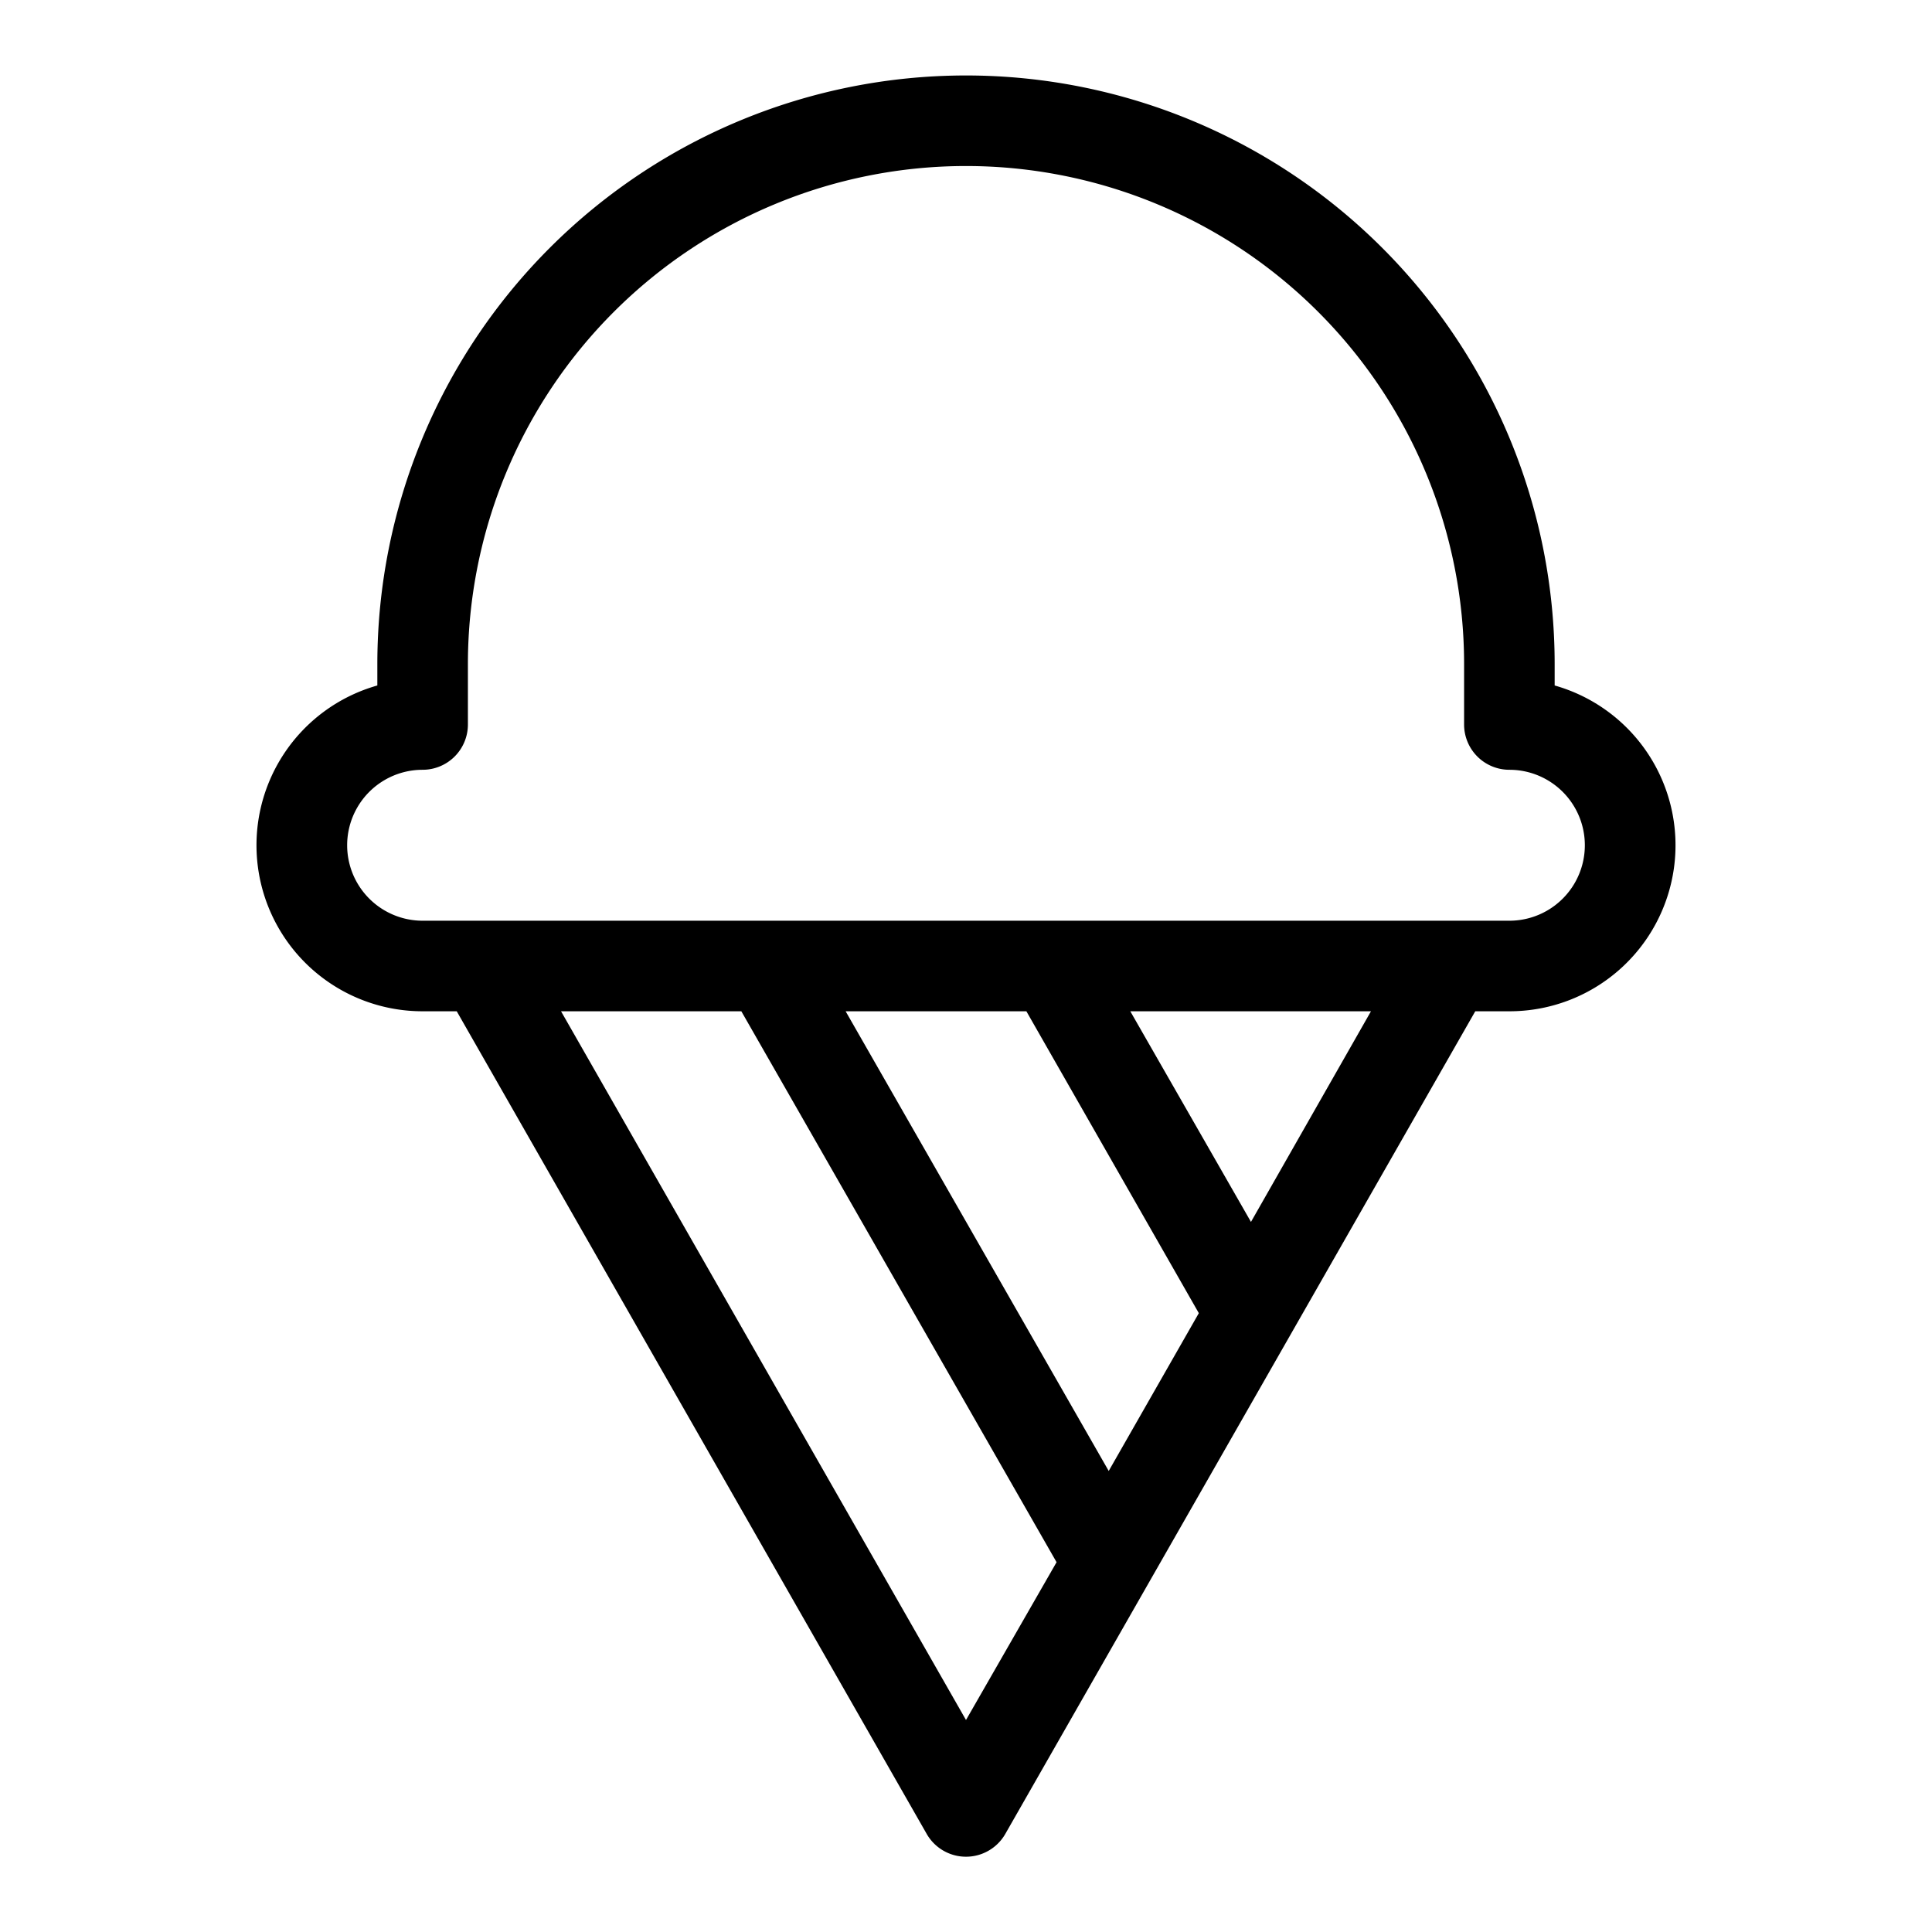 <svg xmlns="http://www.w3.org/2000/svg" viewBox="0 0 256 256" fill="currentColor"><path d="M206,90.83V88A78,78,0,0,0,50,88v2.83A22,22,0,0,0,56,134h4.52l62.27,109a6,6,0,0,0,10.42,0l62.27-109H200a22,22,0,0,0,6-43.17ZM128,227.91,74.34,134H98.23L140,207ZM136,134l22.85,40-11.94,20.91L112.05,134Zm29.76,27.91L149.77,134h31.89ZM200,122H56a10,10,0,0,1,0-20,6,6,0,0,0,6-6V88a66,66,0,0,1,132,0v8a6,6,0,0,0,6,6,10,10,0,0,1,0,20Z"/></svg>